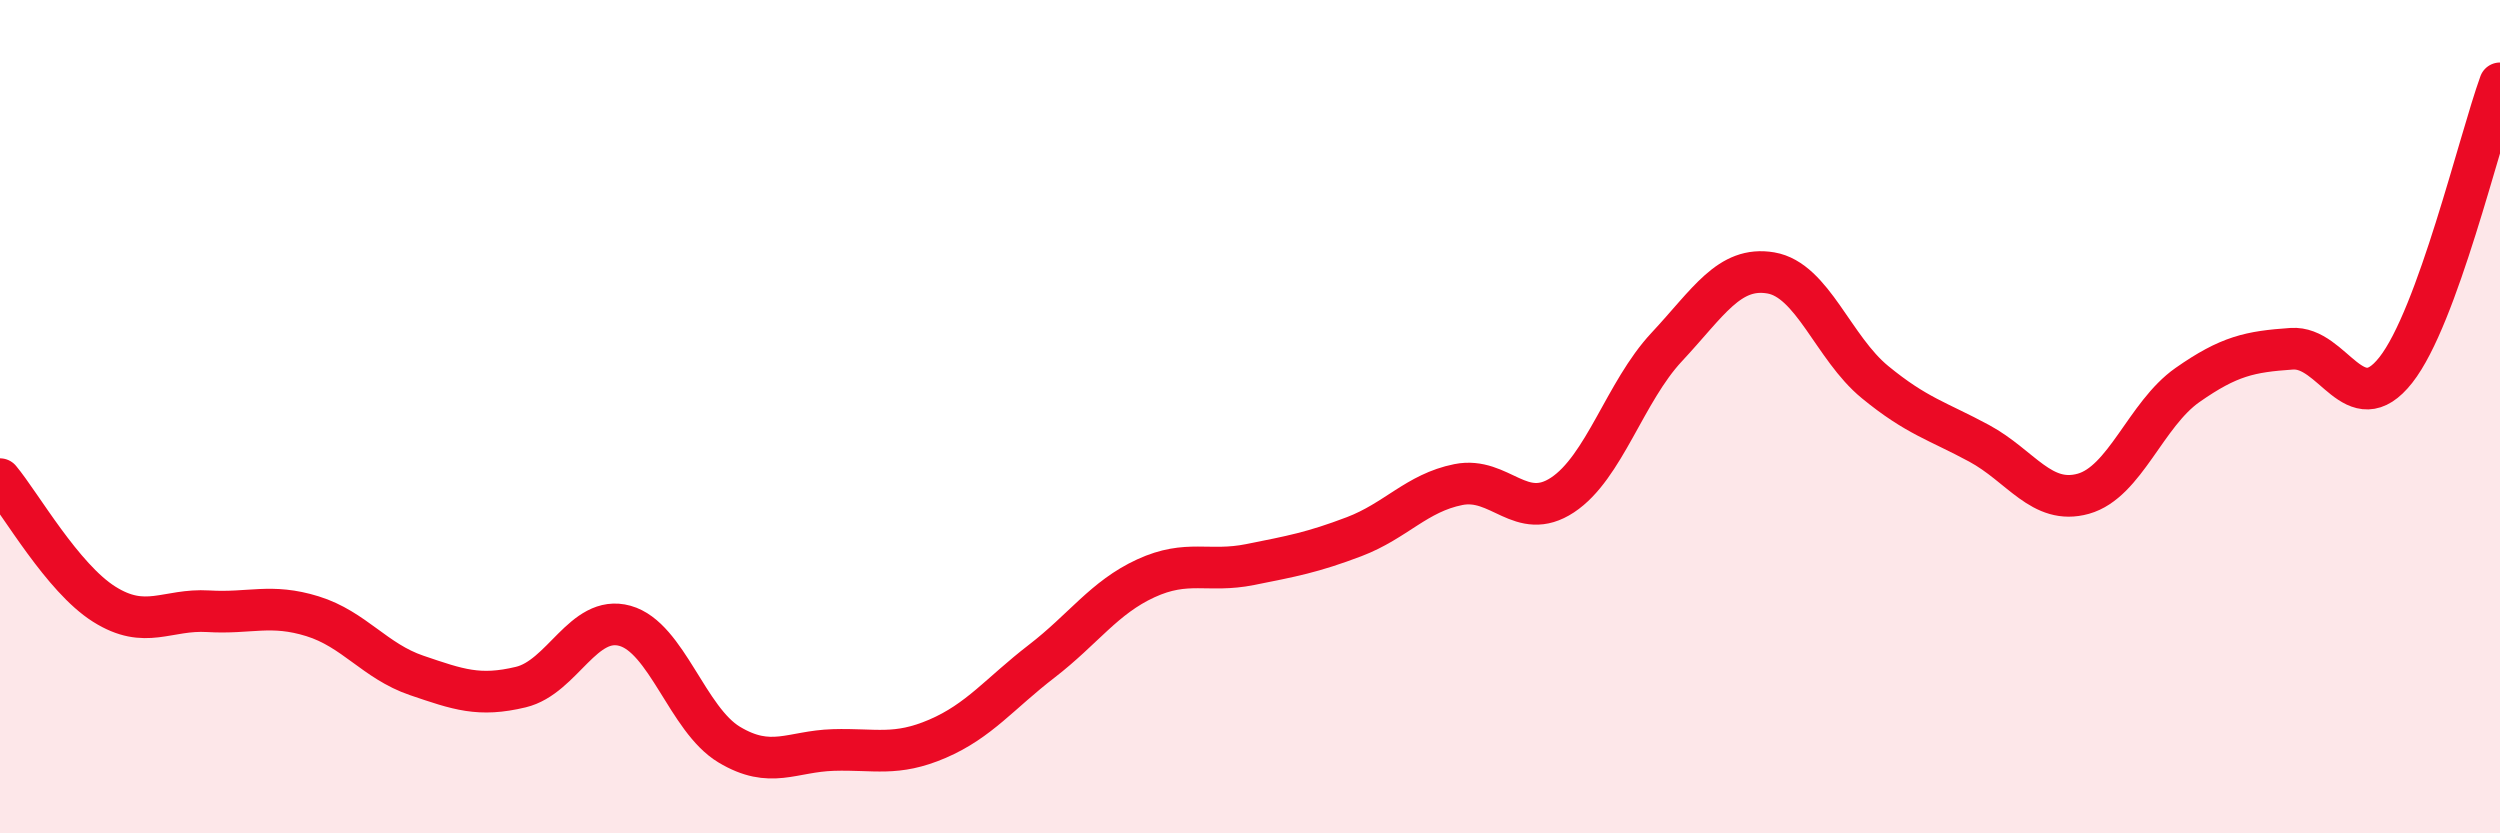 
    <svg width="60" height="20" viewBox="0 0 60 20" xmlns="http://www.w3.org/2000/svg">
      <path
        d="M 0,11.5 C 0.5,12.1 1.5,13.87 2.5,14.5 C 3.5,15.13 4,14.61 5,14.67 C 6,14.73 6.5,14.48 7.5,14.79 C 8.5,15.1 9,15.87 10,16.21 C 11,16.55 11.5,16.73 12.5,16.49 C 13.5,16.25 14,14.74 15,15.02 C 16,15.3 16.5,17.27 17.5,17.87 C 18.5,18.47 19,18.03 20,18 C 21,17.97 21.5,18.16 22.5,17.73 C 23.5,17.3 24,16.64 25,15.87 C 26,15.1 26.5,14.34 27.5,13.88 C 28.5,13.42 29,13.75 30,13.55 C 31,13.35 31.5,13.26 32.5,12.88 C 33.5,12.5 34,11.83 35,11.63 C 36,11.43 36.5,12.54 37.5,11.88 C 38.5,11.22 39,9.4 40,8.33 C 41,7.26 41.5,6.38 42.5,6.55 C 43.5,6.72 44,8.35 45,9.17 C 46,9.99 46.5,10.1 47.5,10.64 C 48.5,11.18 49,12.13 50,11.85 C 51,11.57 51.5,9.94 52.5,9.24 C 53.5,8.54 54,8.44 55,8.37 C 56,8.3 56.5,10.15 57.5,8.88 C 58.5,7.61 59.5,3.38 60,2L60 20L0 20Z"
        fill="#EB0A25"
        opacity="0.1"
        stroke-linecap="round"
        stroke-linejoin="round"
      />
      <path
        d="M 0,11.5 C 0.5,12.1 1.5,13.87 2.5,14.5 C 3.5,15.13 4,14.61 5,14.67 C 6,14.73 6.5,14.48 7.5,14.79 C 8.5,15.1 9,15.87 10,16.21 C 11,16.55 11.5,16.73 12.5,16.49 C 13.5,16.25 14,14.74 15,15.02 C 16,15.3 16.5,17.27 17.5,17.87 C 18.5,18.47 19,18.03 20,18 C 21,17.97 21.5,18.16 22.5,17.73 C 23.5,17.3 24,16.64 25,15.87 C 26,15.1 26.5,14.34 27.5,13.88 C 28.5,13.42 29,13.75 30,13.55 C 31,13.35 31.5,13.26 32.5,12.88 C 33.5,12.5 34,11.83 35,11.63 C 36,11.43 36.5,12.54 37.5,11.88 C 38.5,11.22 39,9.4 40,8.33 C 41,7.26 41.5,6.38 42.5,6.55 C 43.5,6.72 44,8.35 45,9.17 C 46,9.99 46.5,10.1 47.5,10.64 C 48.5,11.18 49,12.13 50,11.85 C 51,11.57 51.5,9.94 52.5,9.24 C 53.5,8.54 54,8.44 55,8.37 C 56,8.3 56.5,10.15 57.5,8.88 C 58.5,7.61 59.5,3.38 60,2"
        stroke="#EB0A25"
        stroke-width="1"
        fill="none"
        stroke-linecap="round"
        stroke-linejoin="round"
      />
    </svg>
  